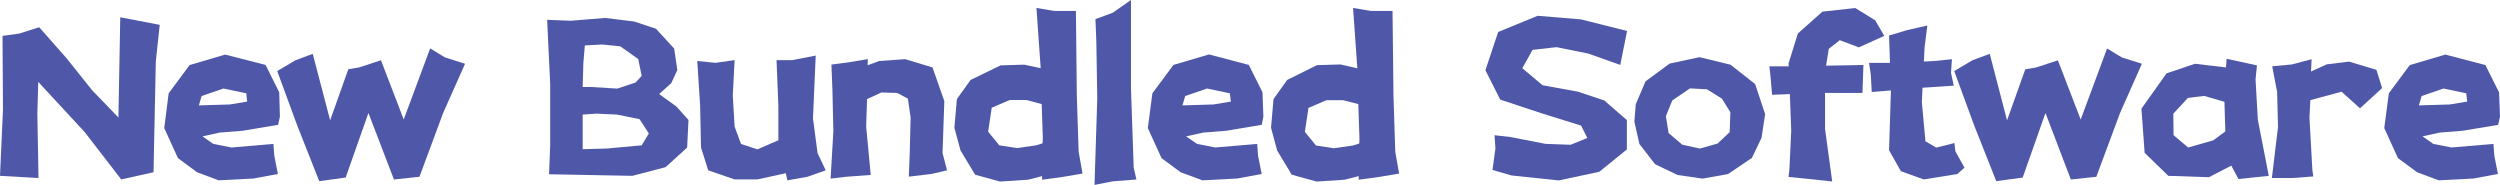 <svg xmlns="http://www.w3.org/2000/svg" viewBox="0 0 696.66 51.54"><defs><style>.cls-1{fill:#4f58a8;}</style></defs><title>资源 112</title><g id="图层_2" data-name="图层 2"><g id="图层_1-2" data-name="图层 1"><path class="cls-1" d="M0,49,.83,30.47.7,10l4.63-.64,5.59-1.77,7.62,8.63,7.1,8.89L33,32.75l.51-27.93,11,2.1L43.42,17.08,42.78,48l-9,2L23.61,36.82l-12.95-14-.25,8.89.32,17.9Z"/><path class="cls-1" d="M77.5,34.79l-9.9,1.65-6.35.5L56.43,38l3,2.1,5.08,1,11.68-1,.25,3.3,1,5.08-6.85,1.27-9.65.5L54.91,48l-5.33-3.94-3.81-8.38L47,26l5.84-7.87,9.9-2.92L74,18.09l3.81,7.62L78,32.5Zm-8.63-6.48L68.62,26l-6.35-1.33-6.09,2.09-.76,2.61,8.63-.26Z"/><path class="cls-1" d="M87.15,15,92,33.52,97.06,19.3l3-.51,6.1-2,6.34,16.5,7.37-19.8L124,16l5.59,1.77-6.1,13.71-6.6,17.78-7.11.76-7.11-18.54-6.35,18-7.36,1L82.84,35,77.25,19.8l5.08-3Z"/><path class="cls-1" d="M152.47,5.52l6.6.26L168.66,5l8.12,1,6,2,5.08,5.52.89,6-1.71,3.68-3.37,3,4.83,3.49,3.36,3.75-.38,7.68-6,5.46L176.21,49,153,48.56l.32-8V23.42Zm10.09,12.13-.19,6.6h2.48l7.17.44L177.1,23l1.71-1.84-.95-4.7-5-3.55-5-.51-4.89.26Zm-.19,14.28v9.65l6.73-.19,9.71-.89,2-3.3-2.6-4-6.29-1.27-5.71-.26Z"/><path class="cls-1" d="M216.39,16.76h4.32l6.6-1.27L226.55,33l1.27,9.65,2.28,4.82L225,49.26l-5.58,1-.45-2L211.06,50h-6.35l-7.36-2.54-2-6.35-.26-11.93L194.3,17l5.08.51,5.33-.76-.51,9.9.51,8.63,1.78,4.83,4.57,1.52,4.06-1.78,1.78-.76V29.45Z"/><path class="cls-1" d="M231.69,18l5.58-.76,4.57-.77-.06,1.72L245,17l7.23-.51,7.62,2.29,3.3,9.39-.5,14.48,1.26,4.82-4.31,1-6.35.76.25-6.35.26-10.09L253,27.49,250,25.9l-4.38-.13-4,1.84-.25,7.68,1.27,13.46-6.86.51-4.32.51.77-13.21-.26-11.42Z"/><path class="cls-1" d="M288.82,2.22l5,.83h6l.25,23.55.51,15.68,1.08,6.09-5.27.89-6,.82v-1l-3.93,1-7.81.51-6.92-1.91-4.06-6.73-1.72-6.34.7-8,3.81-5.33,8.38-4.07,6.54-.19L290,19Zm1.78,36.31L290.28,29,286,27.87h-4.64l-5,2.15-1,6.67,3.11,3.81,4.89.76,5.39-.76,1.78-.57Z"/><path class="cls-1" d="M305.26,5.33l4.82-1.78L315.16,0V24.63l.76,22.09.76,3.3-6.6.51-5.08,1,.77-24.12-.26-15.74Z"/><path class="cls-1" d="M351.6,34.79l-9.91,1.65-6.34.5L330.52,38l3.05,2.1,5.08,1,11.68-1,.25,3.3,1,5.08-6.86,1.27-9.65.5L329,48l-5.33-3.94-3.81-8.38L321.13,26,327,18.09l9.9-2.92L348,18.09l3.81,7.62.25,6.79ZM343,28.31,342.71,26l-6.35-1.33-6.09,2.09-.76,2.61,8.63-.26Z"/><path class="cls-1" d="M377.05,2.22l5,.83h6l.26,23.55.5,15.68,1.08,6.09-5.27.89-6,.82v-1l-3.93,1-7.81.51-6.92-1.91-4.06-6.73-1.71-6.34.69-8,3.81-5.33L367,18.15l6.54-.19,4.7,1.08Zm1.78,36.31L378.51,29l-4.25-1.08h-4.64l-5,2.15-1,6.67,3.11,3.81,4.89.76,5.4-.76,1.77-.57Z"/><path class="cls-1" d="M453.41,8.63l-1.9,9.46-8.95-3.17-8.82-1.78-6.67.76L424.21,19l5.65,4.76,9.84,1.78L447.07,28l6.28,5.46v8.19l-7.68,6.22-11.3,2.41-13.2-1.39-5.27-1.53.82-6-.25-3.68,4.38.5,9.84,1.91,7,.25,4.64-1.9L440.59,35l-11.23-3.5-11.3-3.74-4.13-8.19,3.56-10.66,11-4.51,12.06,1Z"/><path class="cls-1" d="M474.42,49.77l-6.92-1-6.28-3-4.38-5.65-1.4-6.22.38-4.83,2.73-6.41,6.73-4.95,8.32-1.78,8.63,2.1,6.86,5.39,2.79,8.38-1,6.6L488.2,44l-6.67,4.51Zm-3.49-25.14L466,28l-1.78,4.38.76,4.7,3.81,3.24,4.89,1.08,4.95-1.4L482,36.82l.19-5.53-2.35-3.8-4.19-2.61Z"/><path class="cls-1" d="M522.54,5.65,525.08,10,518,13.2l-5.33-2-3.05,2.41-.76,4.69,10.41-.19L519,25.9H508.57v10l2,14.67-7.1-.76-5.08-.51.25-2,.51-10.86-.38-10.22-4.95.19-.51-5.77-.26-2.16h5.4l-.06-.76L501,9.33l6.85-6.09,9.14-1Z"/><path class="cls-1" d="M537.08,7.11l-.77,6.09-.19,3.94,2.73-.13,5.08-.51-.25,3.81.76,3.56-7.62.51-1.08.06-.19,4,1,10.92,3,1.77,5.08-1.27.26,2.29,2.54,4.57-2,1.78L536.06,50l-6.35-2.29-3.3-5.84.51-16.25V25.2l-5.33.44-.26-4.82-.5-3.3h5.84l-.26-7.62,5.08-1.52Z"/><path class="cls-1" d="M554.47,15l4.82,18.54,5.08-14.22,3-.51,6.09-2,6.35,16.5,7.36-19.8L591.28,16l5.59,1.77-6.09,13.71-6.61,17.78-7.1.76L570,31.48l-6.35,18-7.36,1L550.15,35,544.57,19.8l5.07-3Z"/><path class="cls-1" d="M620.29,18.79l.19-2.41,8.45,1.84-.39,3.93.64,11.24L632.23,49l-8.45.89-2-3.74-6.22,3.23L604.23,49l-6.6-6.41-.89-12.31,7-9.84,7.93-2.67Zm-10.6,8.5-4.06,4.38.06,6,4.07,3.43,7-2,3.36-2.48-.25-8.25-5.65-1.65Z"/><path class="cls-1" d="M633.18,18.47l5.46-.51,5.52-1.46L644,19.93l4.38-2,6.22-.76,7.62,2.29,1.59,5.08-6.16,5.64-5.14-4.63-8.7,2.35-.25,4.89.82,14.66.26,1.71-5.78.45h-5.77l1.71-14.22-.25-9.78Z"/><path class="cls-1" d="M696.15,34.79l-9.9,1.65-6.35.5L675.07,38l3,2.1,5.08,1,11.68-1,.25,3.3,1,5.08-6.86,1.27-9.65.5L673.55,48l-5.33-3.94-3.81-8.38L665.68,26l5.84-7.87,9.9-2.92,11.17,2.92,3.81,7.62.26,6.79Zm-8.64-6.48L687.26,26l-6.35-1.33-6.09,2.09-.76,2.61,8.63-.26Z"/></g></g></svg>